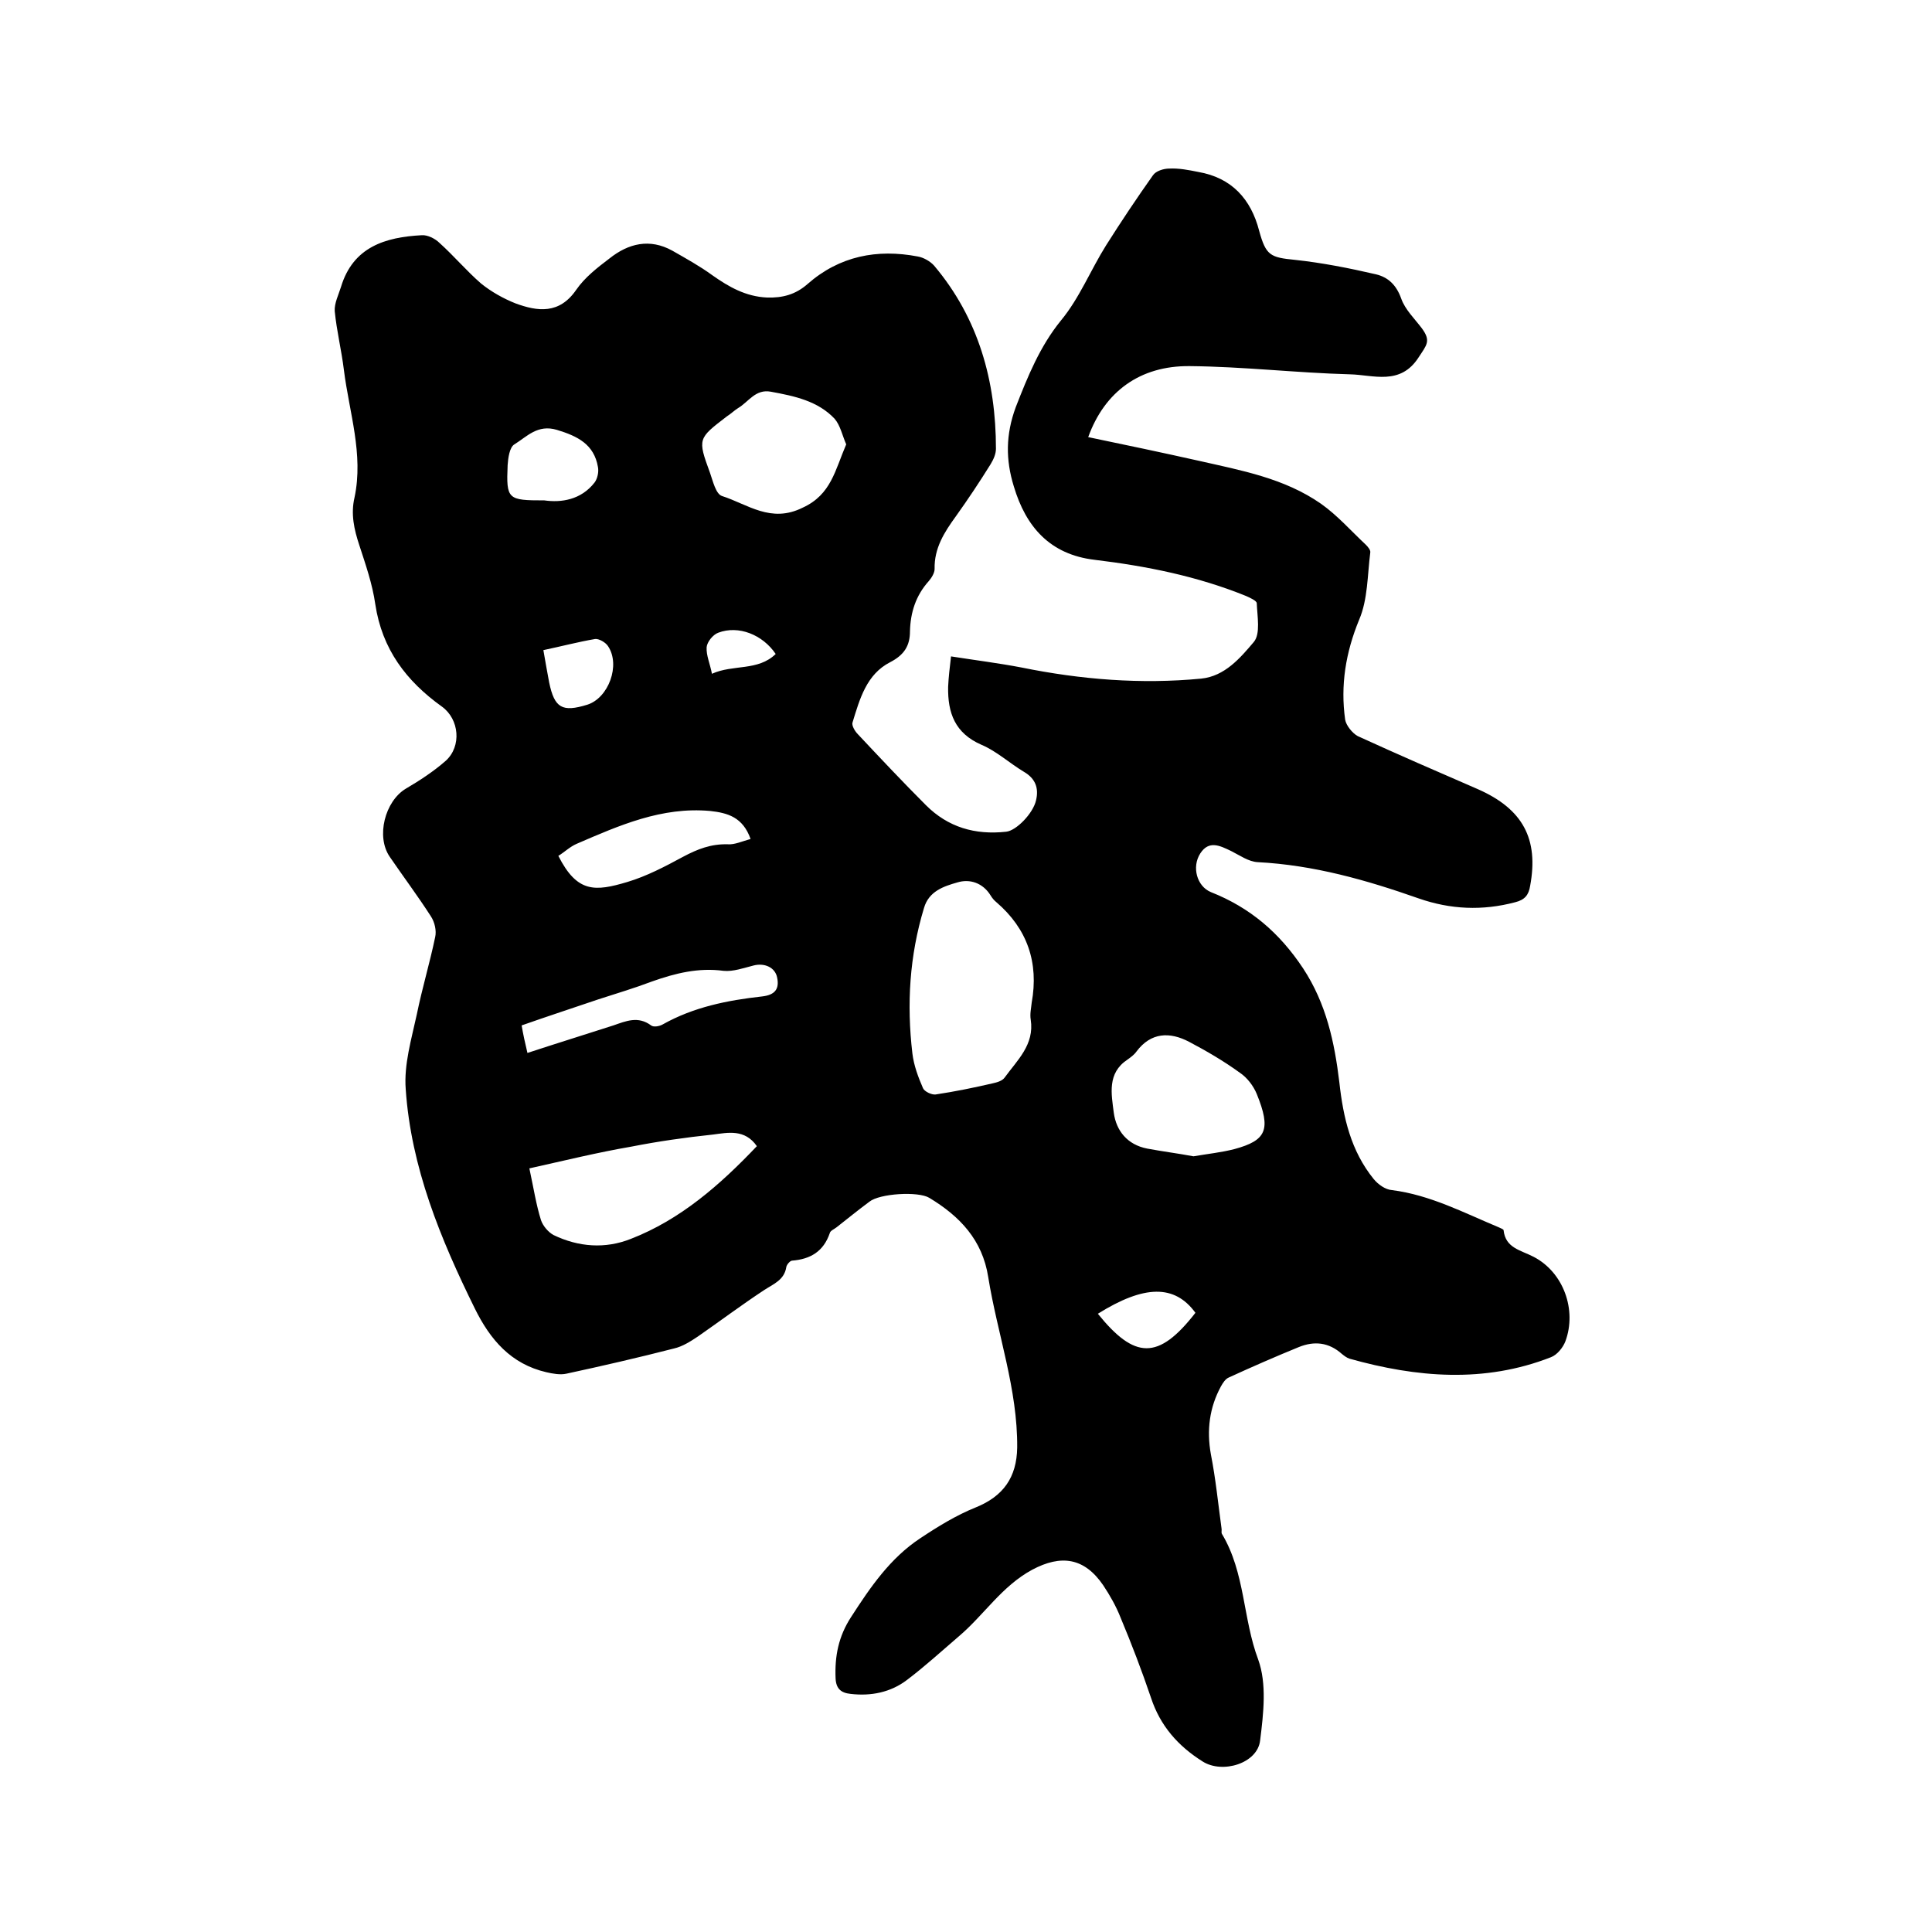 <svg enable-background="new 0 0 400 400" viewBox="0 0 400 400" xmlns="http://www.w3.org/2000/svg"><path d="m196.9 135.9c5.1.8 9.9 1.4 14.6 2.3 12.3 2.5 24.7 3.5 37.2 2.3 4.9-.5 8.1-4.3 10.9-7.6 1.4-1.7.7-5.3.6-8 0-.5-1.3-1.1-2.2-1.5-10.1-4.1-20.6-6.2-31.4-7.5-9.2-1.1-14.2-6.8-16.7-15.2-1.7-5.5-1.7-10.7.4-16.4 2.5-6.4 5-12.6 9.4-18 3.8-4.6 6.1-10.4 9.3-15.5 3.1-4.9 6.3-9.7 9.7-14.5.6-.9 2.2-1.4 3.4-1.4 2-.1 4 .3 6 .7 6.9 1.2 10.9 5.6 12.6 12.2 1.4 5.1 2.3 5.5 7.4 6 5.6.6 11.2 1.7 16.8 3 2.5.6 4.2 2.2 5.2 5 .8 2.3 2.8 4.2 4.3 6.2 1.9 2.6 1 3.4-.7 6-3.8 5.9-9.4 3.6-14.2 3.5-11.1-.3-22.1-1.6-33.2-1.7-10.3-.1-17.6 5.3-21 14.7 7.7 1.6 15.3 3.2 22.9 4.9 8.8 2 17.7 3.6 25.3 8.9 3.4 2.4 6.2 5.6 9.3 8.5.4.4 1 1.1.9 1.6-.6 4.7-.5 9.7-2.3 13.9-2.8 6.8-3.9 13.6-2.9 20.7.2 1.2 1.5 2.8 2.6 3.4 8.3 3.8 16.6 7.4 24.9 11 9.3 4.1 12.6 10.3 10.8 20-.3 1.9-1.1 2.9-3.1 3.4-6.8 1.8-13.4 1.5-20-.8-10.8-3.8-21.7-6.9-33.3-7.5-1.9-.1-3.7-1.4-5.5-2.3-2.3-1.1-4.6-2.3-6.4.5s-.7 6.8 2.2 8c8.1 3.2 14.2 8.4 19.1 15.8 4.8 7.3 6.5 15.3 7.5 23.6.8 7.3 2.4 14.2 7.1 20 .9 1.1 2.4 2.2 3.8 2.3 7.9 1 14.9 4.7 22.1 7.7.4.2 1 .4 1 .6.4 3.7 3.5 4.1 6.2 5.5 6.2 3.2 9 11 6.6 17.5-.5 1.3-1.7 2.8-3 3.3-13.8 5.4-27.8 4.2-41.7.3-.6-.2-1.1-.6-1.6-1-2.7-2.4-5.7-2.7-8.9-1.4-4.9 2-9.7 4.1-14.5 6.3-.7.3-1.2 1.1-1.6 1.8-2.4 4.4-3 9.1-2.1 14.1 1 5.1 1.5 10.2 2.2 15.3.1.4-.1.9.1 1.2 4.8 8 4.3 17.5 7.5 26 1.8 5 1.1 11.1.4 16.7-.5 4.8-7.8 7-11.9 4.4-5.1-3.2-8.8-7.4-10.7-13.2-1.9-5.6-4-11.1-6.3-16.6-.9-2.3-2.2-4.6-3.6-6.7-3.9-5.7-8.7-6.4-14.7-3.2-6.3 3.4-10 9.4-15.2 13.8-3.5 3-7 6.2-10.7 9-3.4 2.6-7.5 3.4-11.7 2.9-2-.2-3-1.1-3.1-3.2-.2-4.6.6-8.7 3.2-12.7 4-6.2 8.1-12.2 14.3-16.3 3.6-2.4 7.5-4.8 11.5-6.4 5.7-2.3 8.5-6.2 8.6-12.4.1-12.1-4.1-23.5-6-35.3-1.2-7.7-5.9-12.6-12.2-16.4-2.3-1.4-10.3-.9-12.4.8-2.3 1.7-4.5 3.5-6.8 5.3-.5.4-1.3.7-1.4 1.2-1.3 3.8-4 5.4-7.8 5.7-.4 0-1.1.8-1.2 1.3-.4 2.7-2.6 3.5-4.6 4.8-4.7 3.1-9.1 6.4-13.7 9.6-1.5 1-3.2 2.1-5 2.5-7.4 1.9-14.8 3.6-22.2 5.2-1.3.3-2.9 0-4.2-.3-7.3-1.7-11.6-6.7-14.8-13.2-7.1-14.4-13.2-29.2-14.3-45.4-.4-5.1 1.2-10.4 2.3-15.5 1.1-5.4 2.7-10.7 3.8-16 .3-1.3-.1-3.1-.9-4.3-2.7-4.2-5.7-8.2-8.5-12.3-2.9-4.2-1-11.5 3.3-14.1 2.9-1.7 5.8-3.6 8.3-5.8 3.3-3 2.8-8.6-.8-11.2-7.4-5.3-12.4-11.9-13.8-21.2-.6-4.2-2-8.2-3.3-12.2-1.1-3.3-1.8-6.5-1-9.9 1.9-9-1.1-17.6-2.2-26.4-.5-4.1-1.5-8.1-1.9-12.2-.1-1.6.8-3.4 1.3-5 2.5-8.3 9.2-10.3 16.7-10.7 1.2-.1 2.8.7 3.7 1.6 3 2.7 5.6 5.8 8.6 8.4 2.1 1.7 4.6 3.1 7.1 4.1 4.6 1.7 9.1 2.3 12.6-2.8 1.8-2.6 4.4-4.6 6.9-6.5 3.9-3.1 8.3-4.2 13-1.6 2.8 1.6 5.7 3.2 8.3 5.1 3.4 2.4 6.9 4.4 11.3 4.6 3.2.1 5.9-.6 8.4-2.8 6.6-5.8 14.4-7.3 22.8-5.7 1.2.2 2.6 1 3.4 1.9 9.2 10.9 12.8 23.9 12.8 37.9 0 1.1-.5 2.2-1.1 3.2-2.3 3.7-4.7 7.3-7.2 10.8-2.4 3.3-4.5 6.6-4.4 10.9 0 .8-.6 1.8-1.2 2.5-2.7 3-3.8 6.5-3.9 10.4 0 3-1.2 4.9-4.1 6.4-4.9 2.5-6.3 7.6-7.8 12.5-.2.6.5 1.8 1.1 2.4 4.6 4.9 9.3 9.9 14.1 14.7 4.6 4.6 10.2 6.2 16.6 5.5 2.1-.2 5.6-3.8 6.2-6.5.6-2.5-.1-4.5-2.5-5.9-3-1.8-5.7-4.3-8.8-5.6-5.5-2.4-7-6.6-6.9-12 .1-2.1.3-3.7.6-6.3zm16.7 71.7c1.5-8.3-.9-15.3-7.3-20.8-.5-.4-.9-.9-1.2-1.4-1.6-2.6-4.3-3.5-6.9-2.7-2.8.8-5.9 1.8-6.9 5.3-3 9.9-3.6 19.9-2.4 30.1.3 2.5 1.2 4.9 2.2 7.2.3.7 1.8 1.4 2.6 1.3 4-.6 7.9-1.4 11.8-2.3.9-.2 2-.5 2.5-1.2 2.6-3.6 6.2-6.8 5.4-12-.2-1.2.1-2.4.2-3.5zm-104 34.3c.9 4.2 1.4 7.5 2.4 10.7.4 1.2 1.5 2.5 2.6 3.1 5.2 2.5 10.7 2.9 16 .8 10.3-4 18.5-11.2 26.1-19.2-2.5-3.6-6-2.8-9.1-2.4-5.7.6-11.3 1.4-16.9 2.5-7 1.2-13.9 2.9-21.1 4.5zm137.5-2.5c2.9-.5 5.8-.8 8.5-1.5 6.6-1.8 7.6-4 4.6-11.4-.7-1.7-2-3.4-3.5-4.4-3.3-2.4-6.9-4.5-10.5-6.4-4-2.1-7.9-2-10.9 2-.5.7-1.2 1.2-1.9 1.7-4.2 2.8-3.3 7.1-2.8 11 .5 3.7 2.8 6.6 6.9 7.4 3.2.6 6.4 1 9.6 1.6zm-71.9-147.4c-.8-1.8-1.2-3.9-2.4-5.3-3.5-3.7-8.3-4.7-13.2-5.6-3.2-.6-4.6 2.1-6.8 3.4-.8.5-1.5 1.2-2.3 1.7-6 4.6-6.1 4.6-3.5 11.7.6 1.7 1.2 4.4 2.5 4.8 5.3 1.7 10.1 5.7 16.7 2.4 5.9-2.7 6.7-7.8 9-13.1zm-66 126c6.1-2 11.9-3.8 17.8-5.7 2.6-.9 5.1-2 7.8 0 .5.4 1.7.2 2.4-.2 6.4-3.6 13.4-5 20.6-5.8 2.6-.3 3.6-1.5 3.1-3.9-.4-2.1-2.6-3.1-4.9-2.5-2 .5-4.2 1.3-6.2 1.1-5.2-.7-10 .5-14.8 2.2-3.7 1.4-7.4 2.5-11.1 3.7-5.3 1.8-10.5 3.5-15.9 5.4.3 1.8.7 3.6 1.2 5.7zm46.2-44.3c-1.6-4.5-4.7-5.4-8.4-5.8-10-.9-18.8 3-27.6 6.8-1.4.6-2.5 1.7-3.8 2.5 3.9 7.7 7.6 7.4 14.3 5.4 4-1.2 7.8-3.2 11.5-5.2 3-1.6 5.8-2.7 9.3-2.6 1.4.1 2.9-.6 4.7-1.1zm-42.7-70.1c3.5.5 7.6-.1 10.4-3.7.6-.8.9-2.2.7-3.2-.8-4.7-4.2-6.4-8.5-7.7-4-1.2-6.2 1.4-8.8 3-1 .6-1.3 2.8-1.4 4.3-.3 7.1 0 7.3 7.6 7.3zm-.2 31c.4 2.4.8 4.5 1.2 6.7 1.1 5.3 2.7 6.2 7.9 4.6 4.4-1.4 6.9-8.2 4.3-12.1-.5-.8-1.9-1.6-2.7-1.5-3.5.6-6.9 1.5-10.7 2.3zm114.8 137.4c7.6 9.4 12.5 9.7 20.2-.2-4.3-5.9-10.6-5.8-20.2.2zm-66.7-136.6c-2.7-4-7.7-6-11.9-4.4-1.1.4-2.3 1.9-2.4 3-.1 1.7.7 3.4 1.1 5.5 4.4-2 9.5-.5 13.2-4.1z"/></svg>